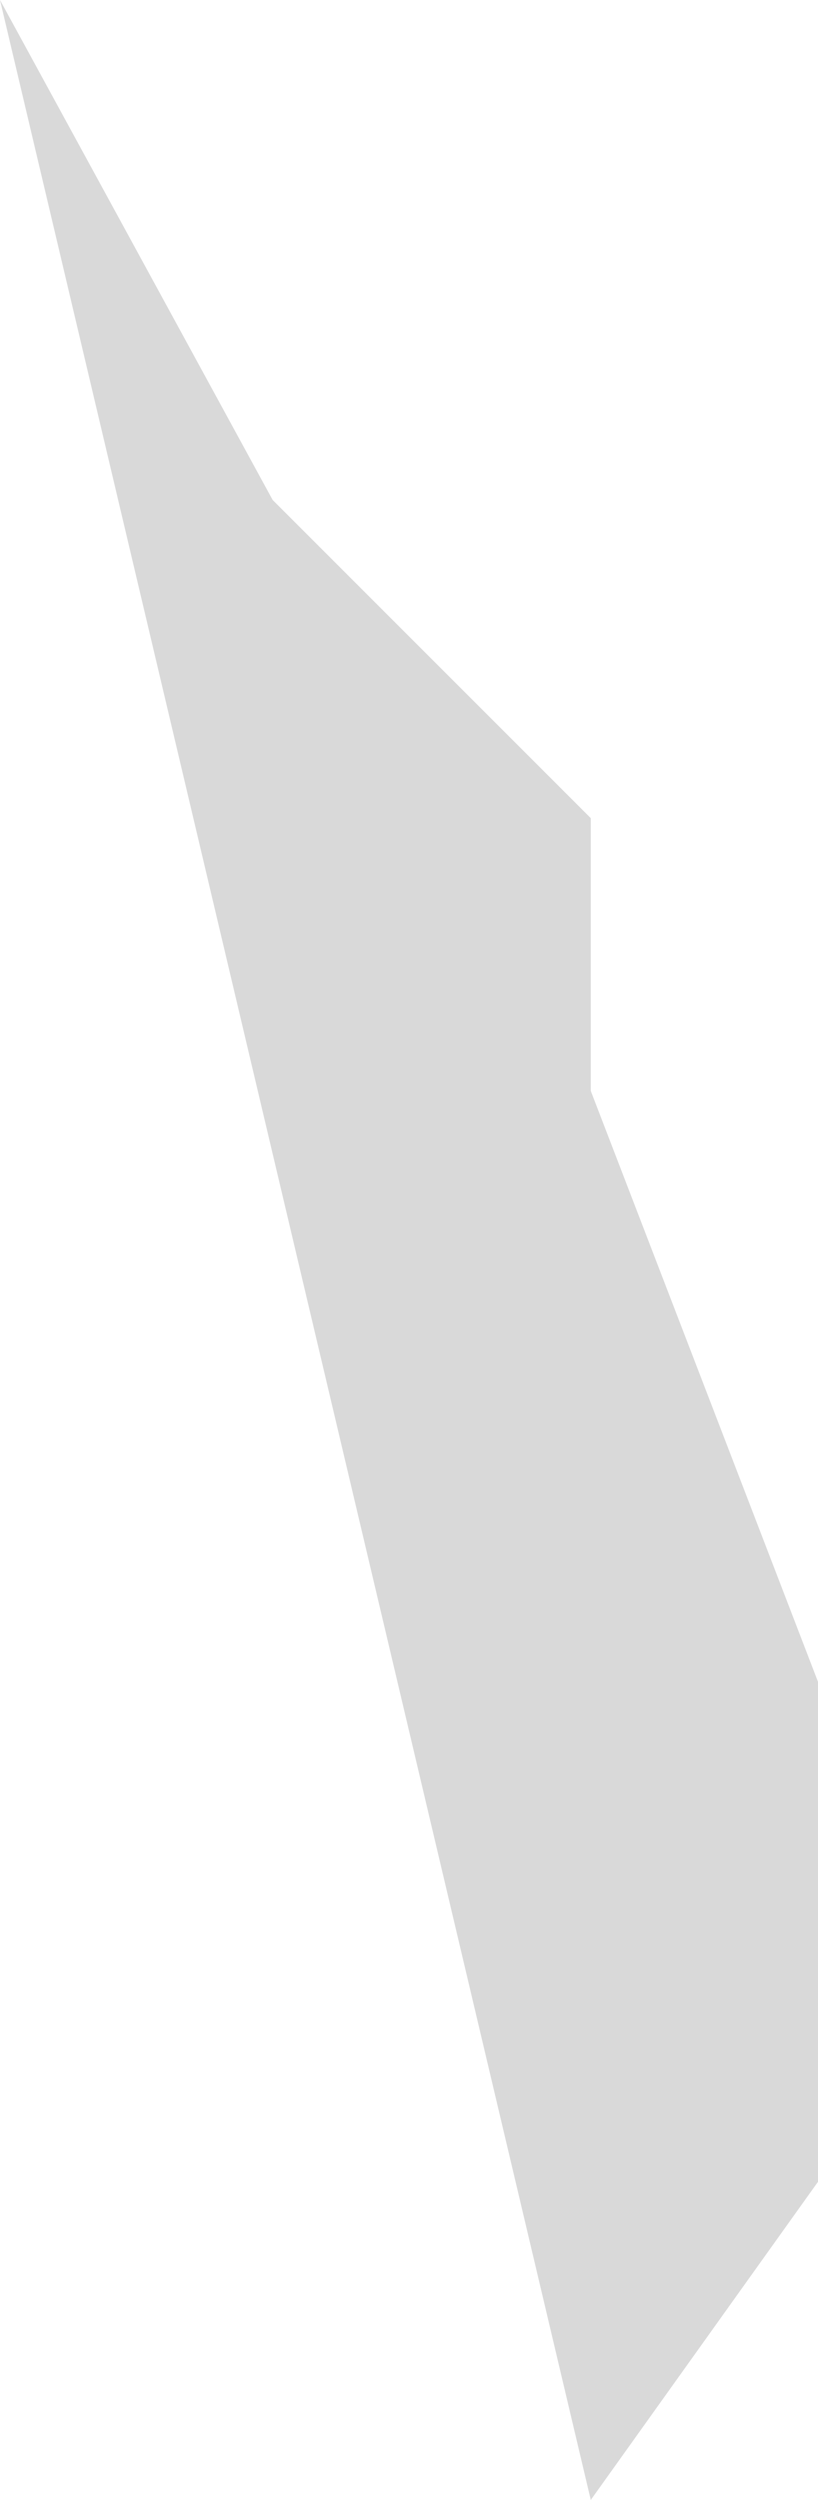 <?xml version="1.0" encoding="UTF-8" standalone="no"?>
<svg xmlns:xlink="http://www.w3.org/1999/xlink" height="2.75px" width="0.9px" xmlns="http://www.w3.org/2000/svg">
  <g transform="matrix(1.0, 0.0, 0.0, 1.0, 0.0, 0.0)">
    <path d="M0.9 2.4 L0.65 2.75 0.0 0.0 0.3 0.55 0.65 0.9 0.65 1.2 0.9 1.85 0.9 2.4" fill="#d9d9d9" fill-rule="evenodd" stroke="none"/>
  </g>
</svg>
